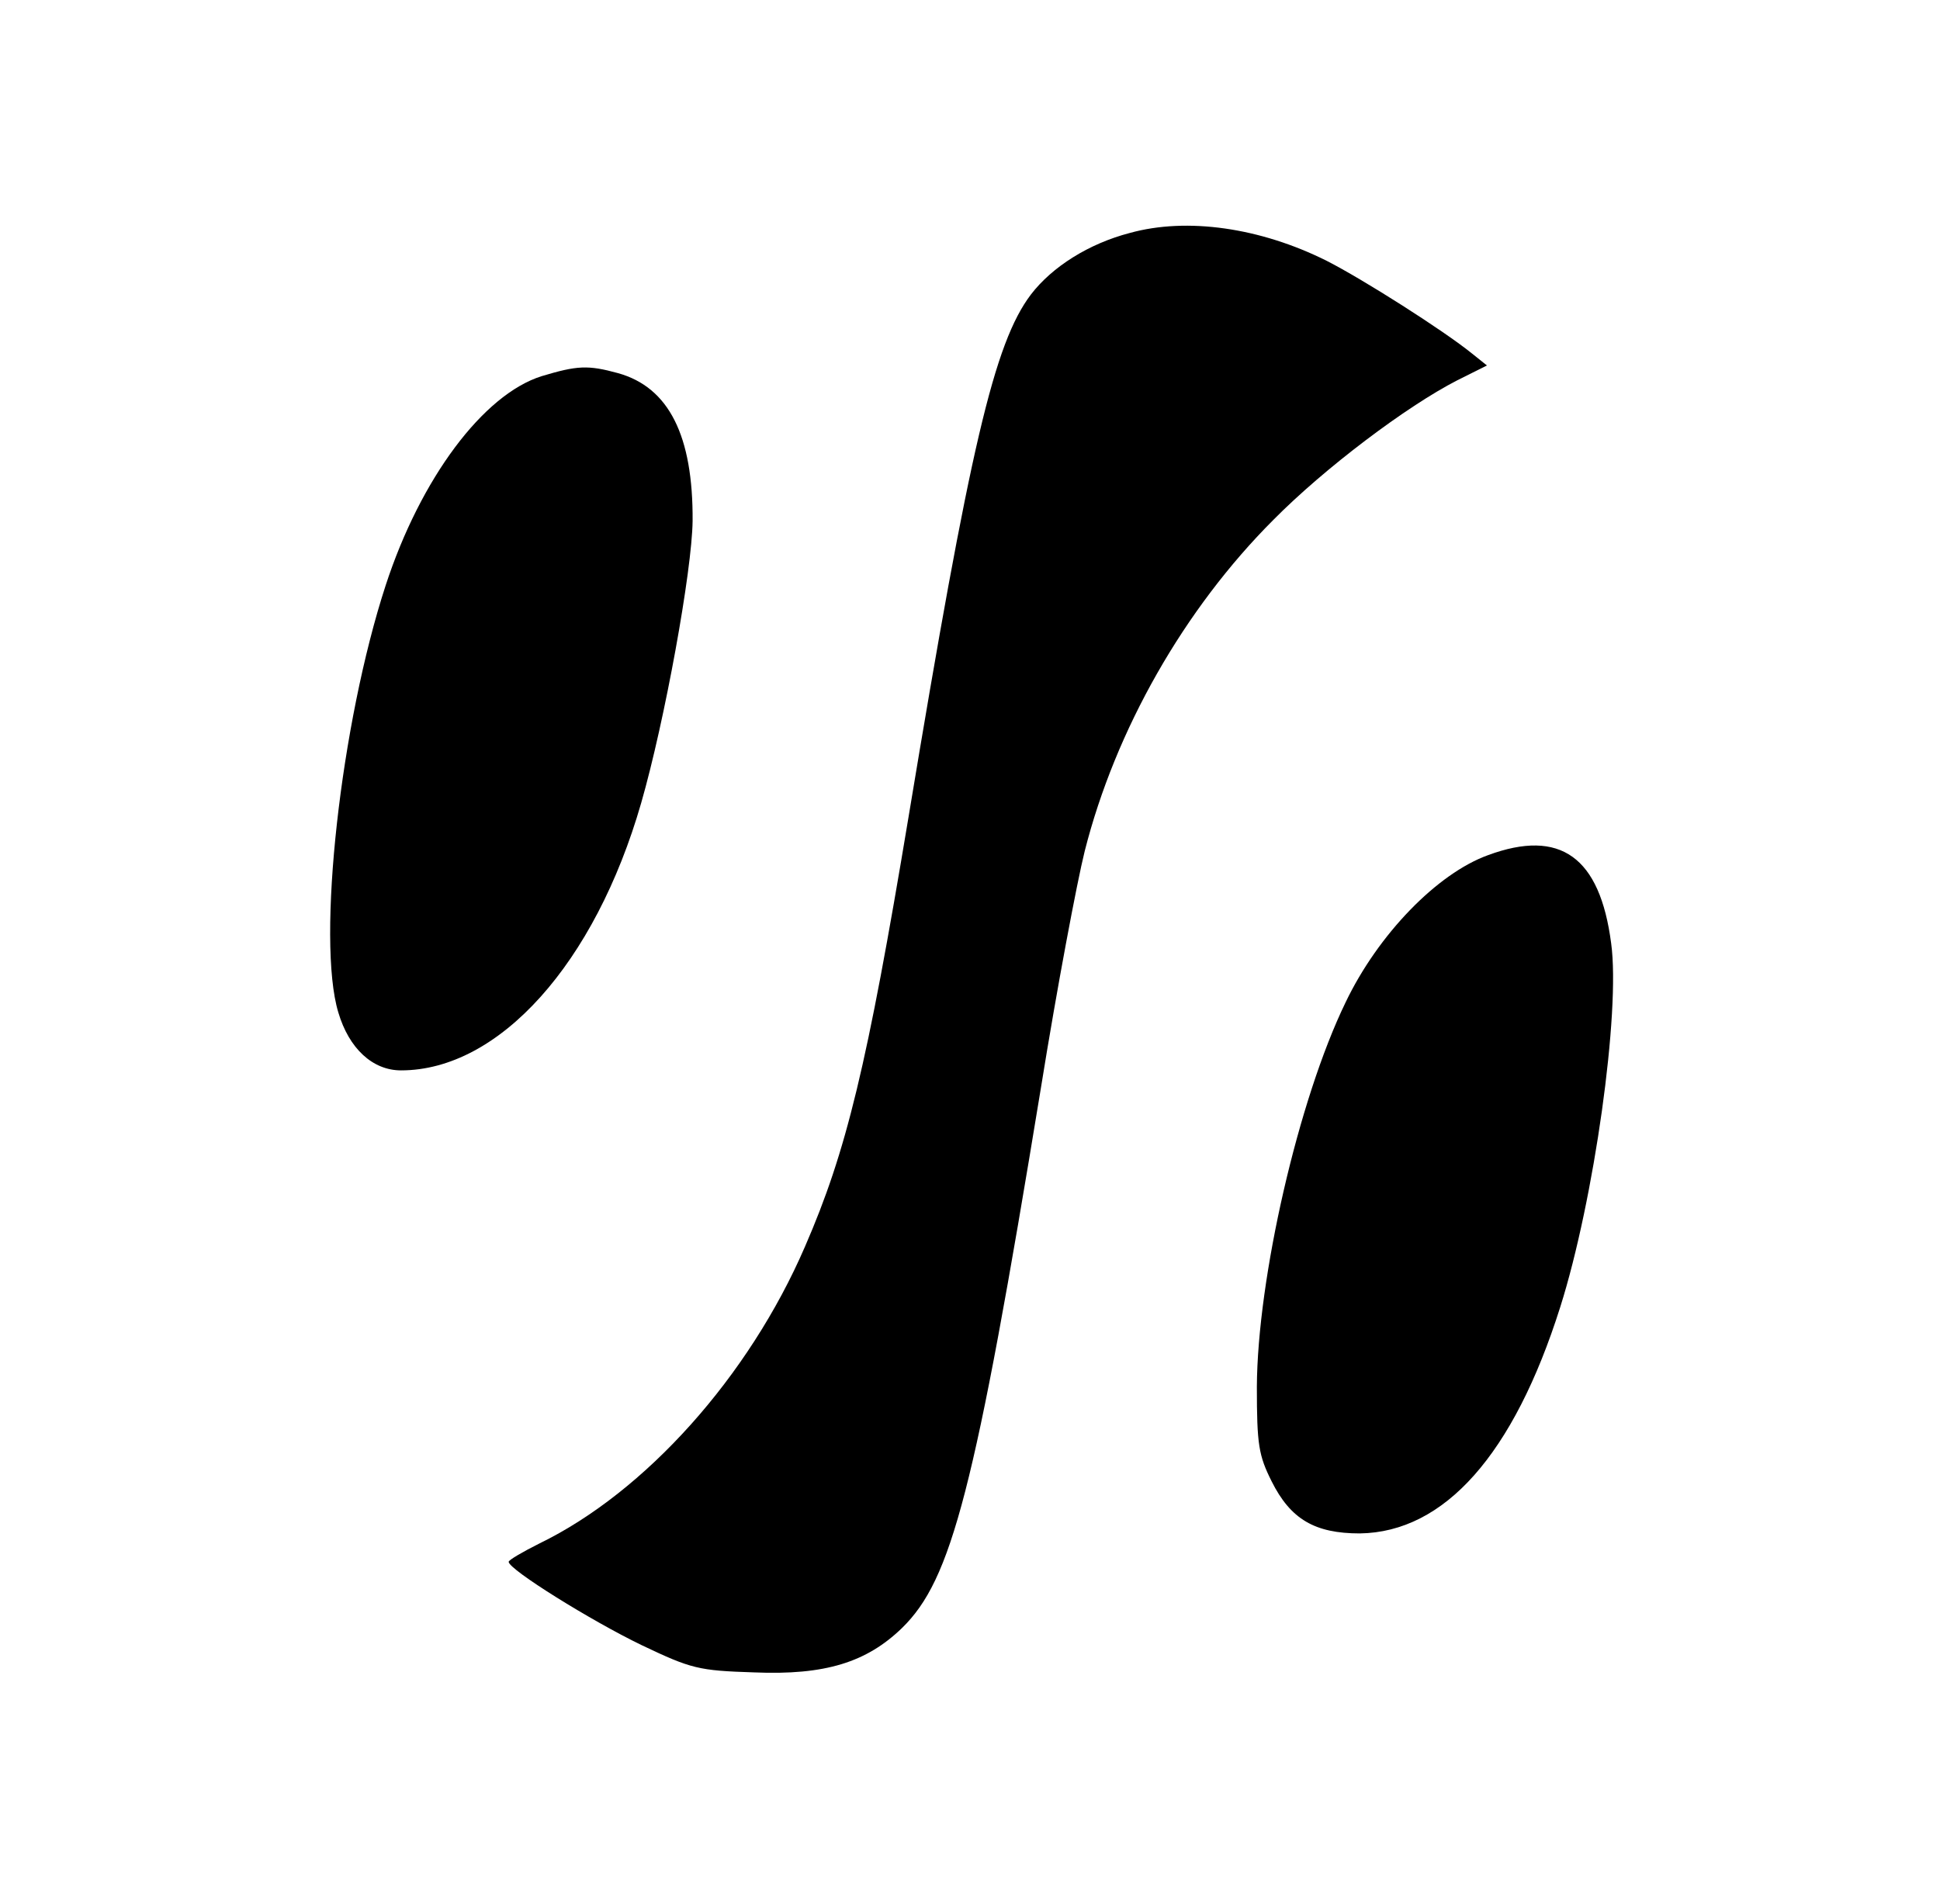 <?xml version="1.0" standalone="no"?>
<!DOCTYPE svg PUBLIC "-//W3C//DTD SVG 20010904//EN"
 "http://www.w3.org/TR/2001/REC-SVG-20010904/DTD/svg10.dtd">
<svg version="1.0" xmlns="http://www.w3.org/2000/svg"
 width="328pt" height="322pt" viewBox="0 0 328 322"
 preserveAspectRatio="xMidYMid meet">

<g transform="translate(0,322) scale(0.1,-0.1)"
fill="#000000" stroke="none">
<path d="M1910 2826 c-69 -18 -131 -57 -167 -104 -62 -82 -103 -256 -207 -884
-70 -421 -105 -565 -175 -726 -95 -220 -270 -415 -449 -502 -28 -14 -52 -28
-52 -31 0 -13 140 -100 225 -141 84 -40 96 -43 190 -46 120 -5 190 17 250 75
84 82 123 231 235 914 27 168 61 348 74 400 52 205 168 409 319 560 86 87 225
192 311 236 l50 25 -25 20 c-48 39 -185 126 -246 157 -112 56 -236 74 -333 47z"/>
<path d="M916 2584 c-99 -31 -205 -173 -264 -354 -76 -233 -117 -600 -80 -722
18 -61 58 -98 106 -98 166 0 328 181 406 452 40 139 86 393 87 477 1 144 -40
226 -126 250 -51 14 -69 13 -129 -5z"/>
<path d="M2516 1774 c-86 -31 -186 -134 -241 -249 -80 -165 -149 -467 -150
-650 0 -98 3 -116 25 -160 32 -64 73 -88 149 -88 143 2 260 133 339 383 57
180 102 499 86 615 -19 146 -86 194 -208 149z"/>
</g>
</svg>
